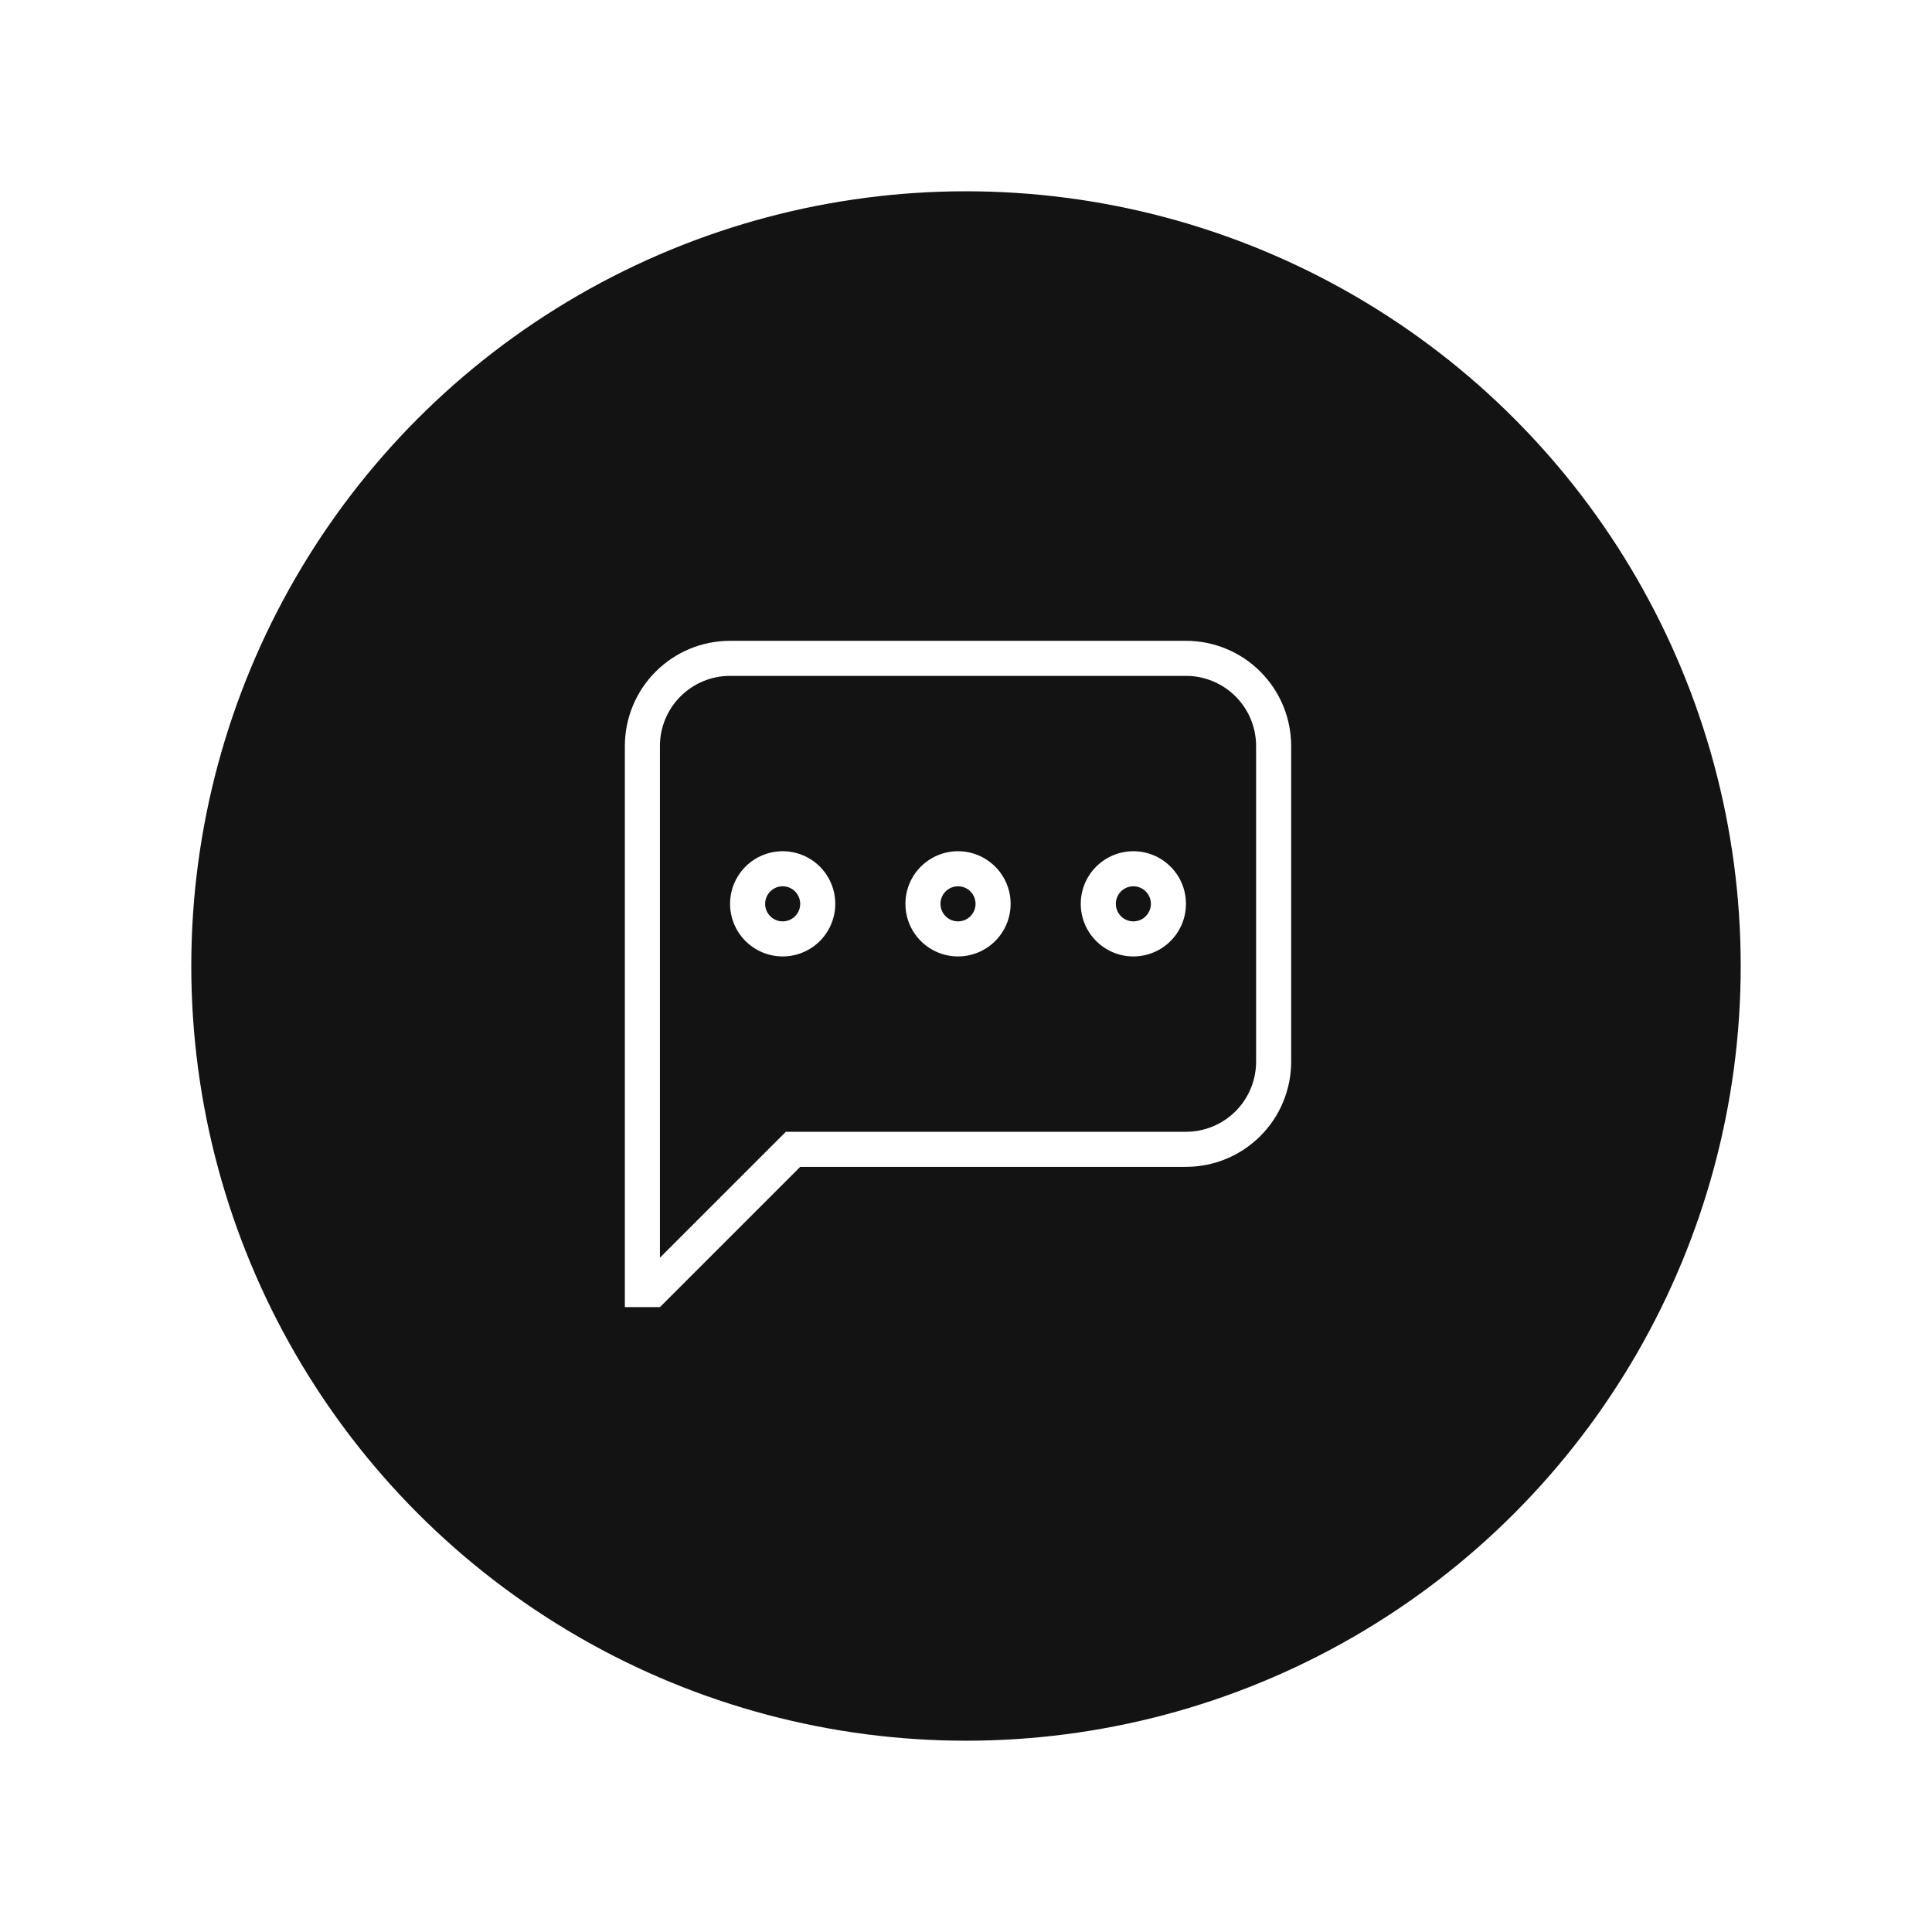 <?xml version="1.0" encoding="UTF-8"?>
<svg xmlns="http://www.w3.org/2000/svg" width="101" height="101" viewBox="0 0 101 101" fill="none">
  <g filter="url(#filter0_d_66_113)">
    <circle cx="50.5" cy="45.5" r="40.5" fill="#131313"></circle>
    <path d="M34.499 60.748L41.081 54.167H61.999C62.972 54.167 63.904 53.78 64.592 53.093C65.28 52.405 65.666 51.472 65.666 50.5V34C65.666 33.028 65.28 32.095 64.592 31.407C63.904 30.72 62.972 30.333 61.999 30.333H38.166C37.194 30.333 36.261 30.72 35.573 31.407C34.886 32.095 34.499 33.028 34.499 34V60.748ZM34.499 63.333H32.666V34C32.666 32.541 33.245 31.142 34.277 30.111C35.308 29.079 36.707 28.5 38.166 28.5H61.999C63.458 28.5 64.857 29.079 65.888 30.111C66.92 31.142 67.499 32.541 67.499 34V50.5C67.499 51.959 66.92 53.358 65.888 54.389C64.857 55.42 63.458 56 61.999 56H41.833L34.499 63.333ZM40.916 39.5C41.645 39.5 42.345 39.79 42.861 40.306C43.376 40.821 43.666 41.521 43.666 42.25C43.666 42.979 43.376 43.679 42.861 44.194C42.345 44.71 41.645 45 40.916 45C40.187 45 39.487 44.71 38.971 44.194C38.456 43.679 38.166 42.979 38.166 42.25C38.166 41.521 38.456 40.821 38.971 40.306C39.487 39.79 40.187 39.5 40.916 39.5ZM40.916 41.333C40.673 41.333 40.44 41.43 40.268 41.602C40.096 41.774 39.999 42.007 39.999 42.25C39.999 42.493 40.096 42.726 40.268 42.898C40.44 43.07 40.673 43.167 40.916 43.167C41.159 43.167 41.392 43.07 41.564 42.898C41.736 42.726 41.833 42.493 41.833 42.25C41.833 42.007 41.736 41.774 41.564 41.602C41.392 41.43 41.159 41.333 40.916 41.333ZM50.083 39.5C50.812 39.5 51.511 39.79 52.027 40.306C52.543 40.821 52.833 41.521 52.833 42.25C52.833 42.979 52.543 43.679 52.027 44.194C51.511 44.71 50.812 45 50.083 45C49.353 45 48.654 44.71 48.138 44.194C47.622 43.679 47.333 42.979 47.333 42.25C47.333 41.521 47.622 40.821 48.138 40.306C48.654 39.79 49.353 39.5 50.083 39.5ZM50.083 41.333C49.84 41.333 49.606 41.43 49.434 41.602C49.263 41.774 49.166 42.007 49.166 42.25C49.166 42.493 49.263 42.726 49.434 42.898C49.606 43.07 49.84 43.167 50.083 43.167C50.326 43.167 50.559 43.07 50.731 42.898C50.903 42.726 50.999 42.493 50.999 42.25C50.999 42.007 50.903 41.774 50.731 41.602C50.559 41.43 50.326 41.333 50.083 41.333ZM59.249 39.5C59.979 39.5 60.678 39.79 61.194 40.306C61.71 40.821 61.999 41.521 61.999 42.25C61.999 42.979 61.71 43.679 61.194 44.194C60.678 44.71 59.979 45 59.249 45C58.52 45 57.821 44.71 57.305 44.194C56.789 43.679 56.499 42.979 56.499 42.25C56.499 41.521 56.789 40.821 57.305 40.306C57.821 39.79 58.52 39.5 59.249 39.5ZM59.249 41.333C59.006 41.333 58.773 41.43 58.601 41.602C58.429 41.774 58.333 42.007 58.333 42.25C58.333 42.493 58.429 42.726 58.601 42.898C58.773 43.07 59.006 43.167 59.249 43.167C59.492 43.167 59.726 43.07 59.898 42.898C60.069 42.726 60.166 42.493 60.166 42.25C60.166 42.007 60.069 41.774 59.898 41.602C59.726 41.43 59.492 41.333 59.249 41.333Z" fill="white"></path>
  </g>
  <defs>
    <filter id="filter0_d_66_113" x="0" y="0" width="101" height="101" color-interpolation-filters="sRGB">
      <feFlood flood-opacity="0" result="BackgroundImageFix"></feFlood>
      <feColorMatrix in="SourceAlpha" type="matrix" values="0 0 0 0 0 0 0 0 0 0 0 0 0 0 0 0 0 0 127 0" result="hardAlpha"></feColorMatrix>
      <feOffset dy="5"></feOffset>
      <feGaussianBlur stdDeviation="5"></feGaussianBlur>
      <feComposite in2="hardAlpha" operator="out"></feComposite>
      <feColorMatrix type="matrix" values="0 0 0 0 0 0 0 0 0 0 0 0 0 0 0 0 0 0 0.25 0"></feColorMatrix>
      <feBlend mode="normal" in2="BackgroundImageFix" result="effect1_dropShadow_66_113"></feBlend>
      <feBlend mode="normal" in="SourceGraphic" in2="effect1_dropShadow_66_113" result="shape"></feBlend>
    </filter>
  </defs>
</svg>

